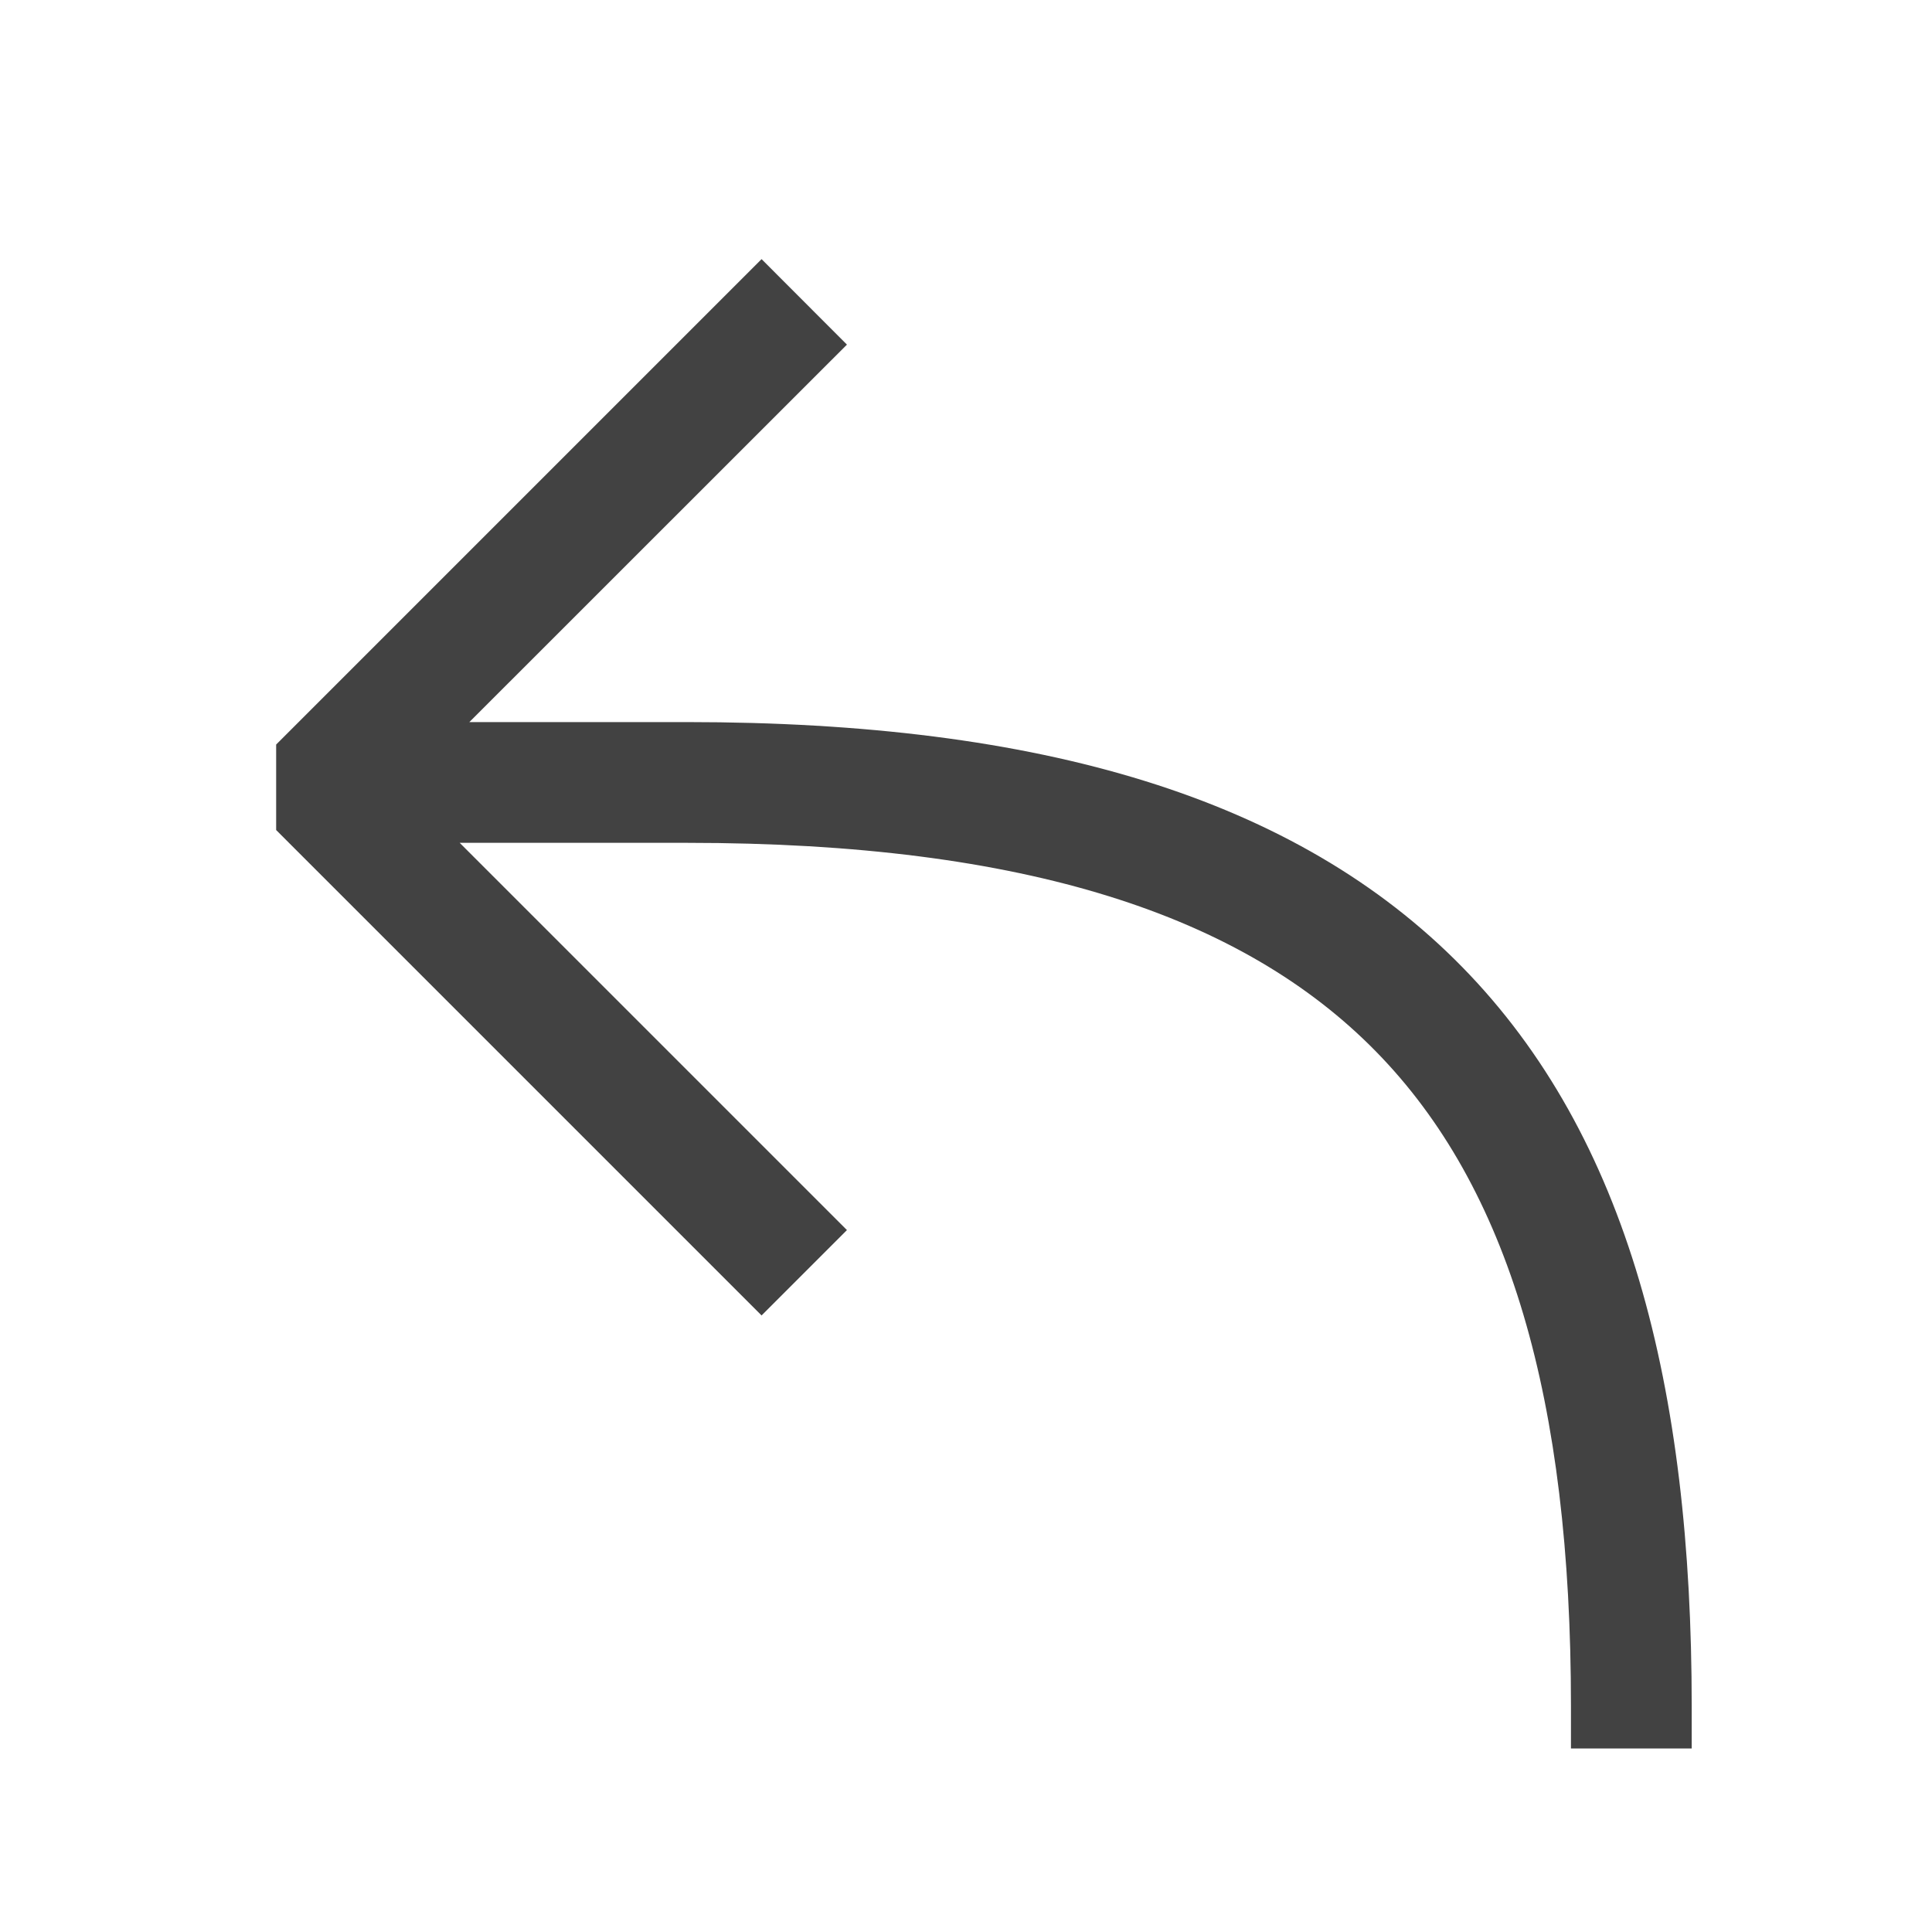 <svg width="16" height="16" viewBox="0 0 16 16" fill="none" xmlns="http://www.w3.org/2000/svg">
<path fill-rule="evenodd" clip-rule="evenodd" d="M6.307 2.146L2.287 6.166V6.874L6.307 10.894L7.014 10.187L3.807 6.98H5.69C8.503 6.98 10.295 7.585 11.396 8.709C12.498 9.834 13.01 11.586 13.01 14.13V14.48H14.01V14.13C14.01 11.484 13.483 9.411 12.11 8.009C10.735 6.605 8.617 5.98 5.69 5.98H3.887L7.014 2.854L6.307 2.146Z" fill="#424242"/>
</svg>

